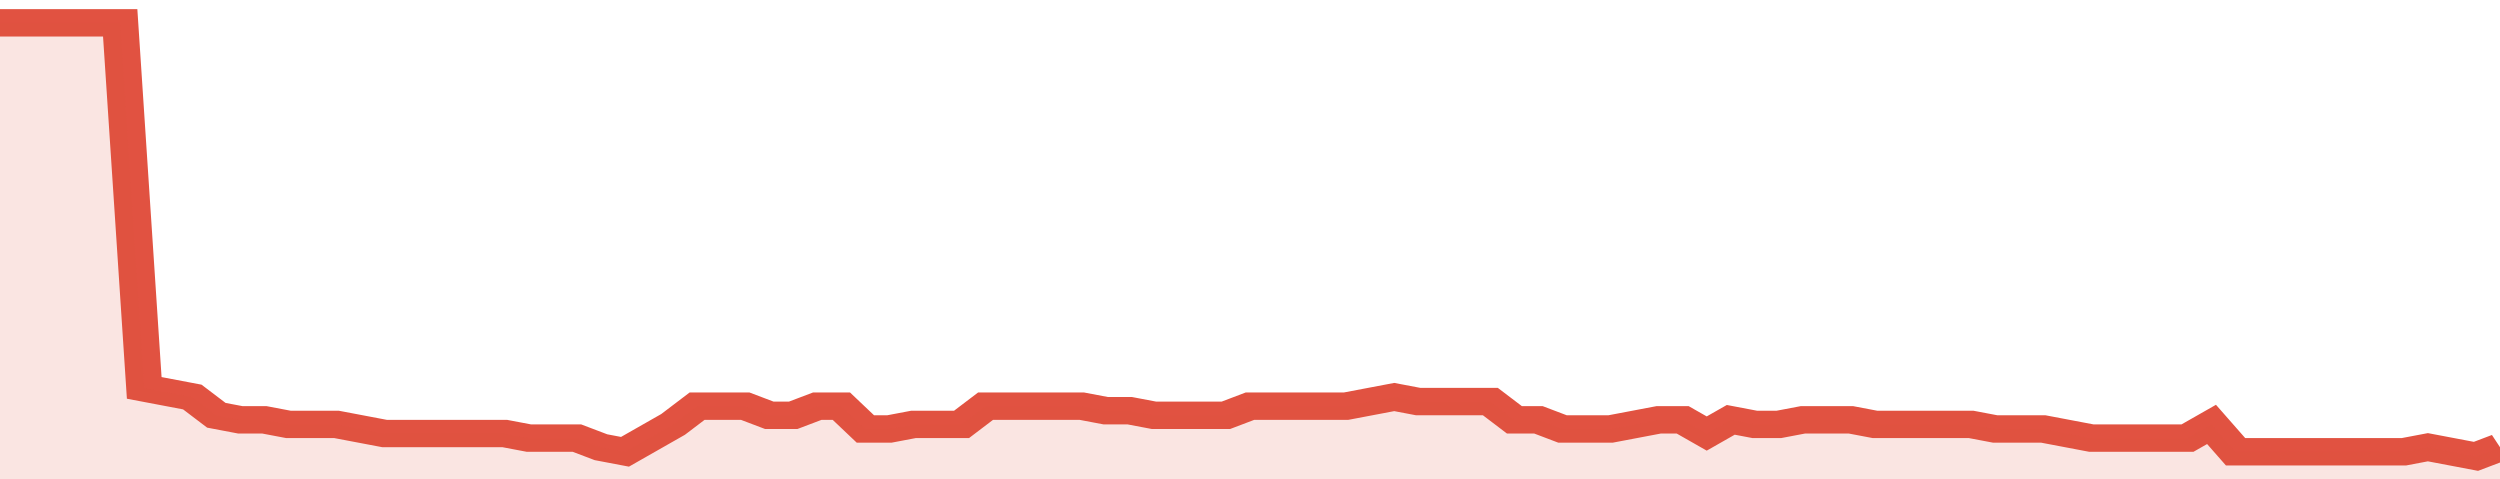 <svg xmlns="http://www.w3.org/2000/svg" viewBox="0 0 416 105" width="120" height="23" preserveAspectRatio="none">
				 <polyline fill="none" stroke="#E15241" stroke-width="6" points="0, 5 4, 5 8, 5 12, 5 16, 5 20, 5 24, 85 28, 86 32, 87 36, 91 40, 92 44, 92 48, 93 52, 93 56, 93 60, 94 64, 95 68, 95 72, 95 76, 95 80, 95 84, 95 88, 96 92, 96 96, 96 100, 98 104, 99 108, 96 112, 93 116, 89 120, 89 124, 89 128, 91 132, 91 136, 89 140, 89 144, 94 148, 94 152, 93 156, 93 160, 93 164, 89 168, 89 172, 89 176, 89 180, 89 184, 90 188, 90 192, 91 196, 91 200, 91 204, 91 208, 89 212, 89 216, 89 220, 89 224, 89 228, 88 232, 87 236, 88 240, 88 244, 88 248, 88 252, 92 256, 92 260, 94 264, 94 268, 94 272, 93 276, 92 280, 92 284, 95 288, 92 292, 93 296, 93 300, 92 304, 92 308, 92 312, 93 316, 93 320, 93 324, 93 328, 93 332, 94 336, 94 340, 94 344, 95 348, 96 352, 96 356, 96 360, 96 364, 96 368, 93 372, 99 376, 99 380, 99 384, 99 388, 99 392, 99 396, 99 400, 99 404, 98 408, 99 412, 100 416, 98 416, 98 "> </polyline>
				 <polygon fill="#E15241" opacity="0.15" points="0, 105 0, 5 4, 5 8, 5 12, 5 16, 5 20, 5 24, 85 28, 86 32, 87 36, 91 40, 92 44, 92 48, 93 52, 93 56, 93 60, 94 64, 95 68, 95 72, 95 76, 95 80, 95 84, 95 88, 96 92, 96 96, 96 100, 98 104, 99 108, 96 112, 93 116, 89 120, 89 124, 89 128, 91 132, 91 136, 89 140, 89 144, 94 148, 94 152, 93 156, 93 160, 93 164, 89 168, 89 172, 89 176, 89 180, 89 184, 90 188, 90 192, 91 196, 91 200, 91 204, 91 208, 89 212, 89 216, 89 220, 89 224, 89 228, 88 232, 87 236, 88 240, 88 244, 88 248, 88 252, 92 256, 92 260, 94 264, 94 268, 94 272, 93 276, 92 280, 92 284, 95 288, 92 292, 93 296, 93 300, 92 304, 92 308, 92 312, 93 316, 93 320, 93 324, 93 328, 93 332, 94 336, 94 340, 94 344, 95 348, 96 352, 96 356, 96 360, 96 364, 96 368, 93 372, 99 376, 99 380, 99 384, 99 388, 99 392, 99 396, 99 400, 99 404, 98 408, 99 412, 100 416, 98 416, 105 "></polygon>
			</svg>